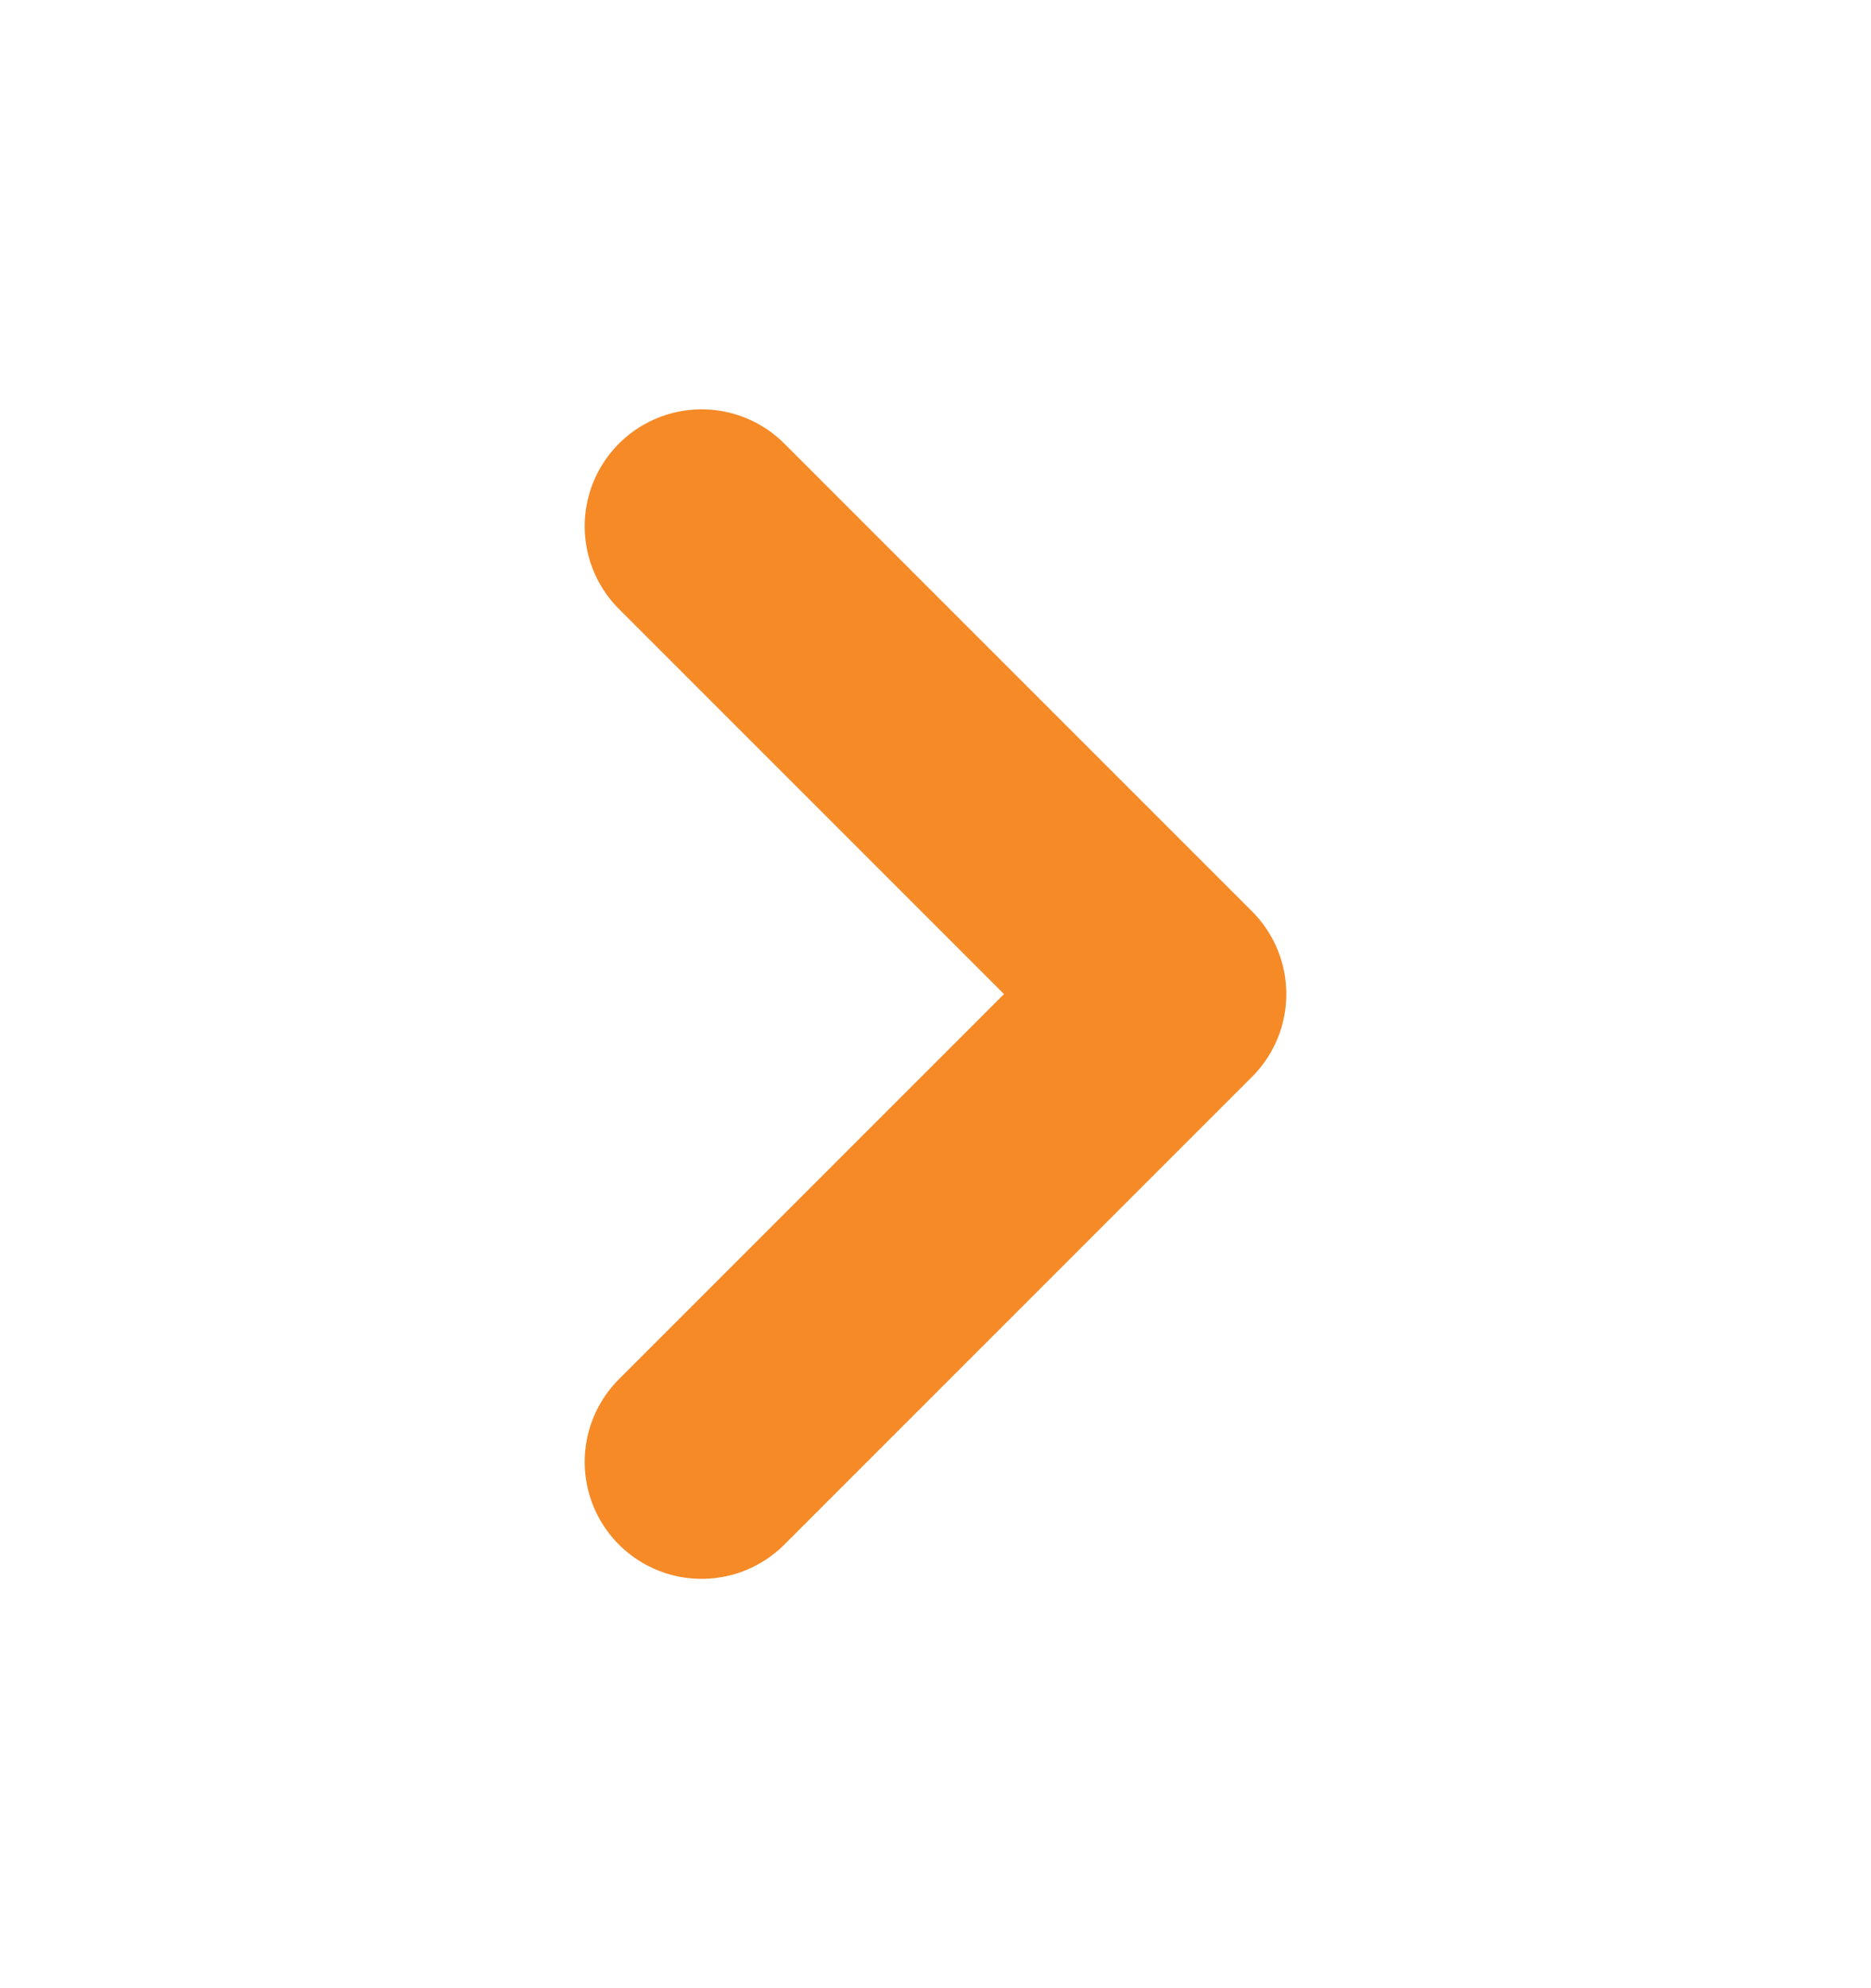 <svg width="16" height="17" viewBox="0 0 16 17" fill="none" xmlns="http://www.w3.org/2000/svg">
<path d="M6 12.5L10 8.5L6 4.5" stroke="#F68A27" stroke-width="2" stroke-linecap="round" stroke-linejoin="round"/>
</svg>
